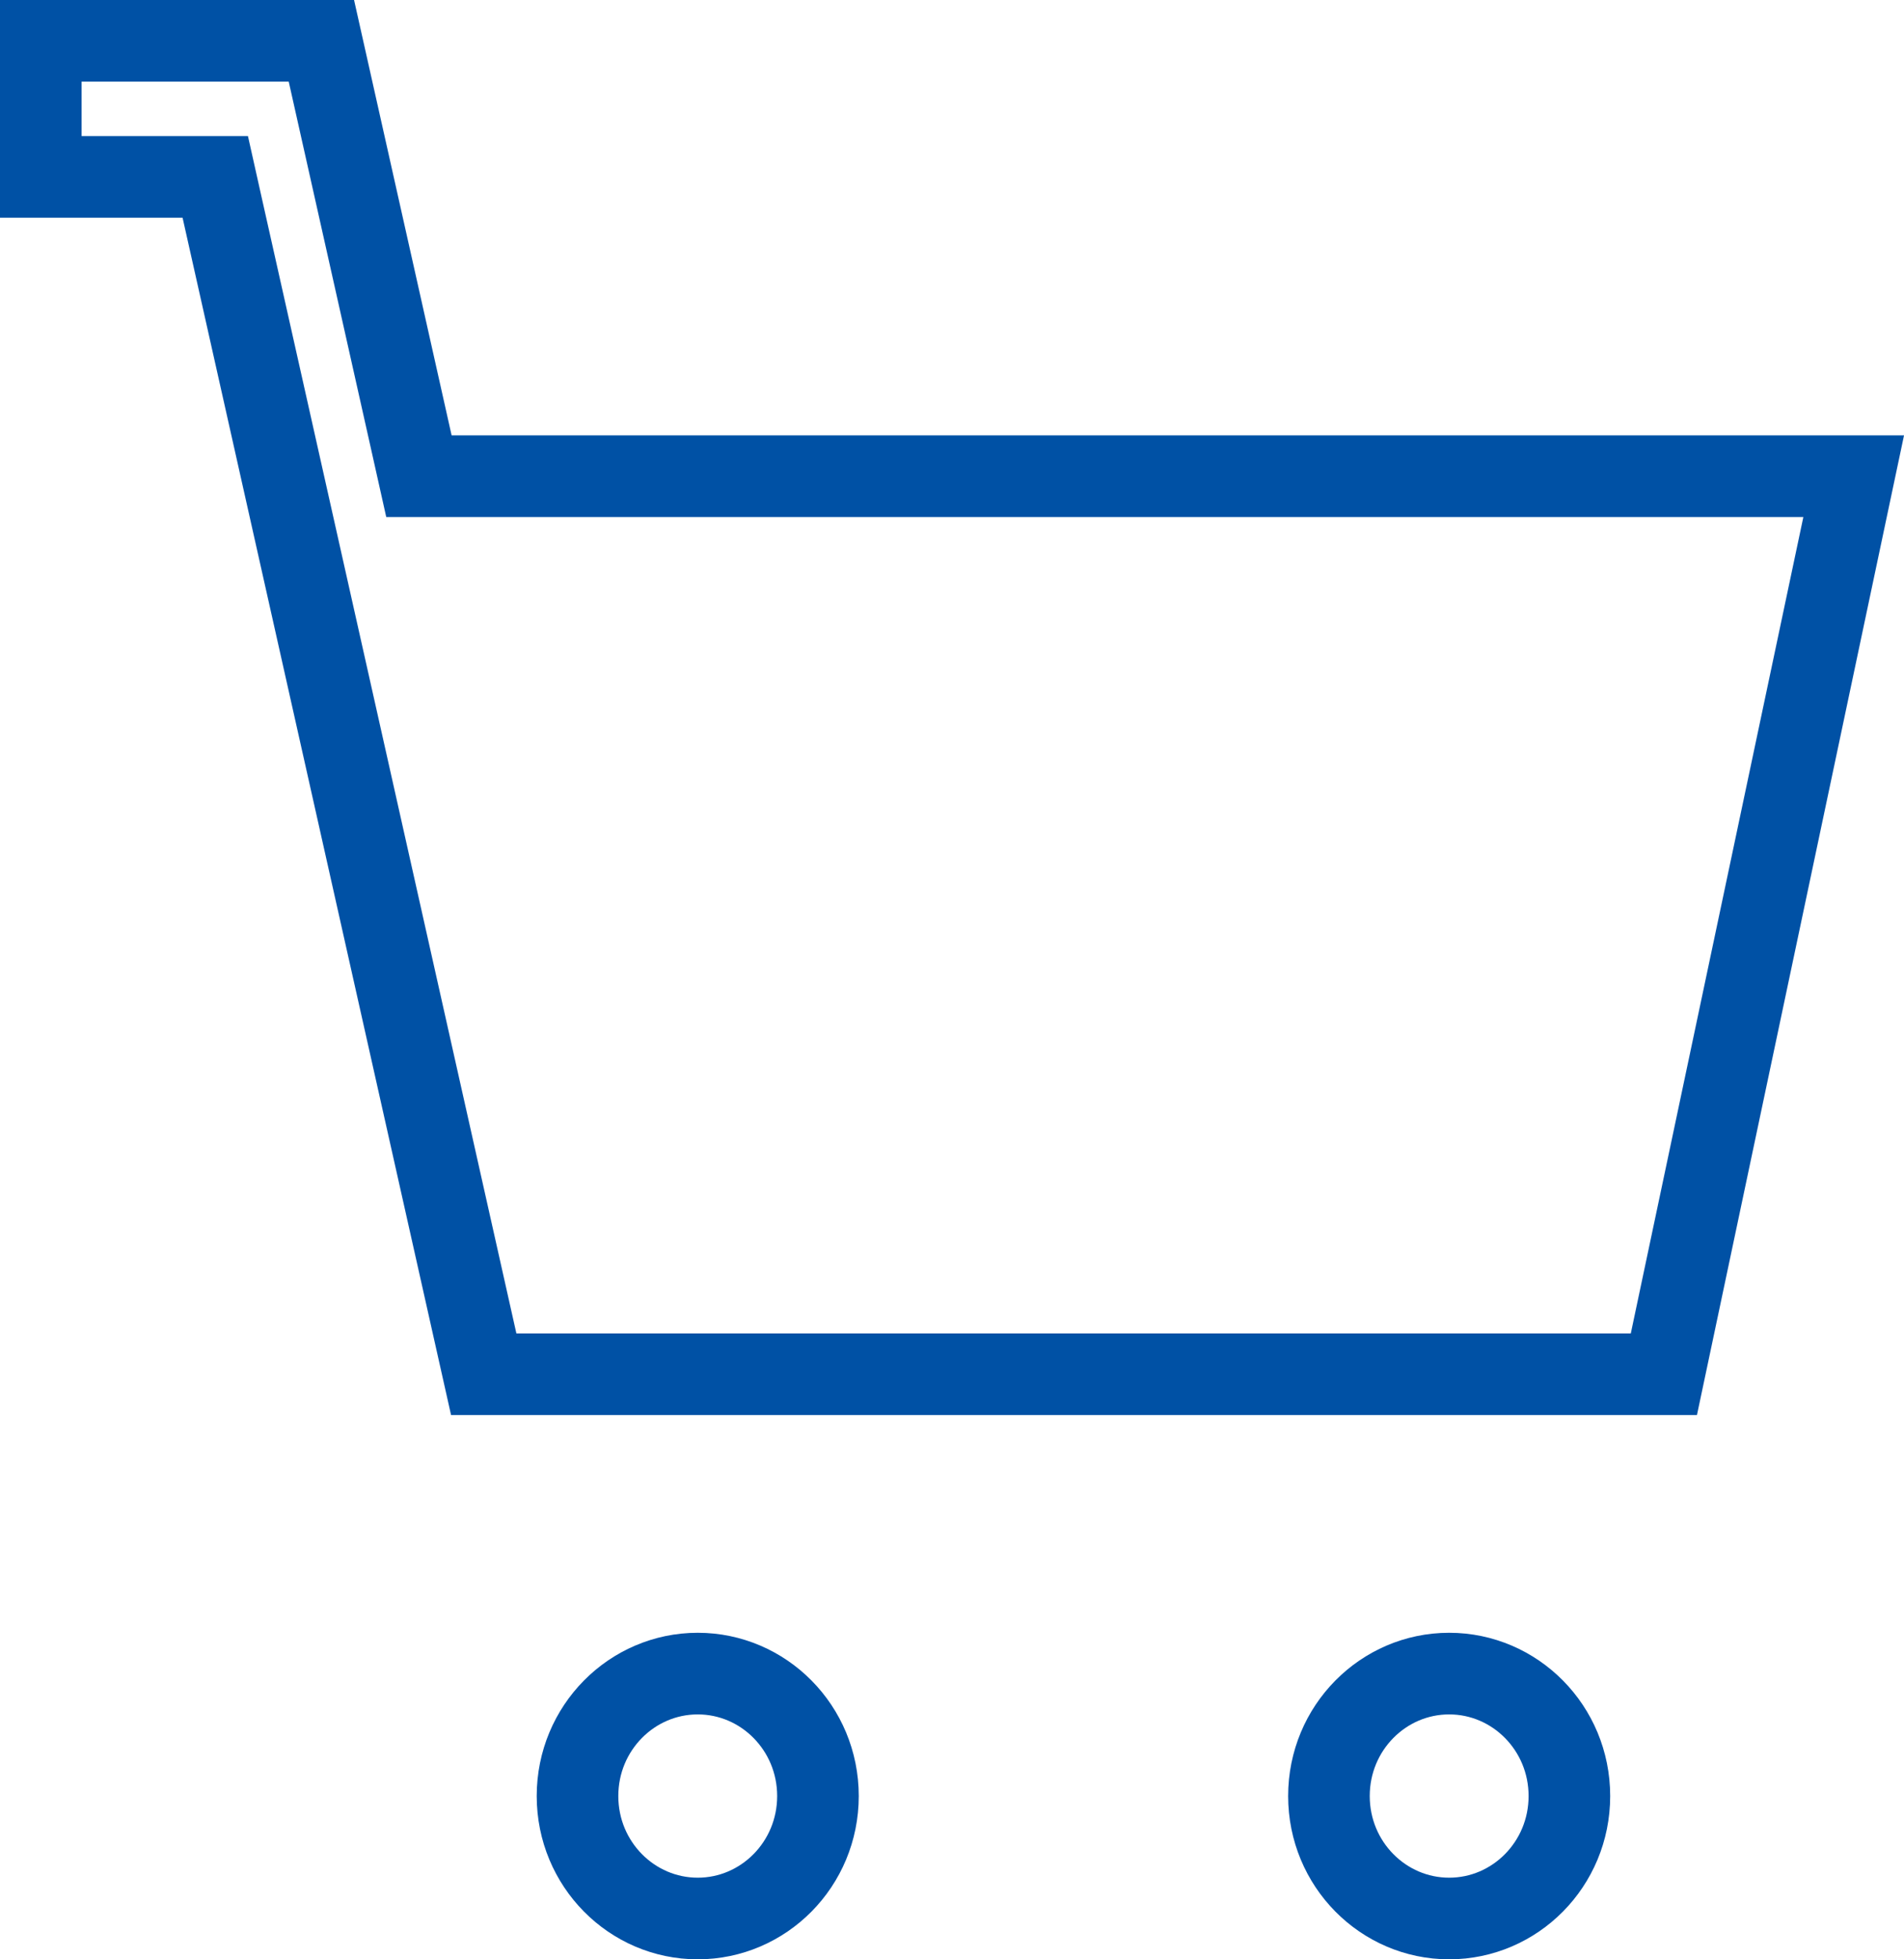 <svg width="35" height="36" viewBox="0 0 35 36" fill="none" xmlns="http://www.w3.org/2000/svg">
<path d="M7.57 8.164L7.701 8.75H8.302H34.075L30.586 25.25H8.892L4.088 3.836L3.957 3.25H3.357H0.75V0.75H5.908L7.57 8.164ZM15.036 33C15.036 34.252 14.037 35.25 12.826 35.25C11.615 35.25 10.616 34.252 10.616 33C10.616 31.748 11.615 30.75 12.826 30.75C14.037 30.75 15.036 31.748 15.036 33ZM28.849 33C28.849 34.252 27.85 35.25 26.639 35.25C25.428 35.25 24.429 34.252 24.429 33C24.429 31.748 25.428 30.75 26.639 30.75C27.85 30.75 28.849 31.748 28.849 33Z" stroke="#0051A5" stroke-width="1.5"/>
</svg>
